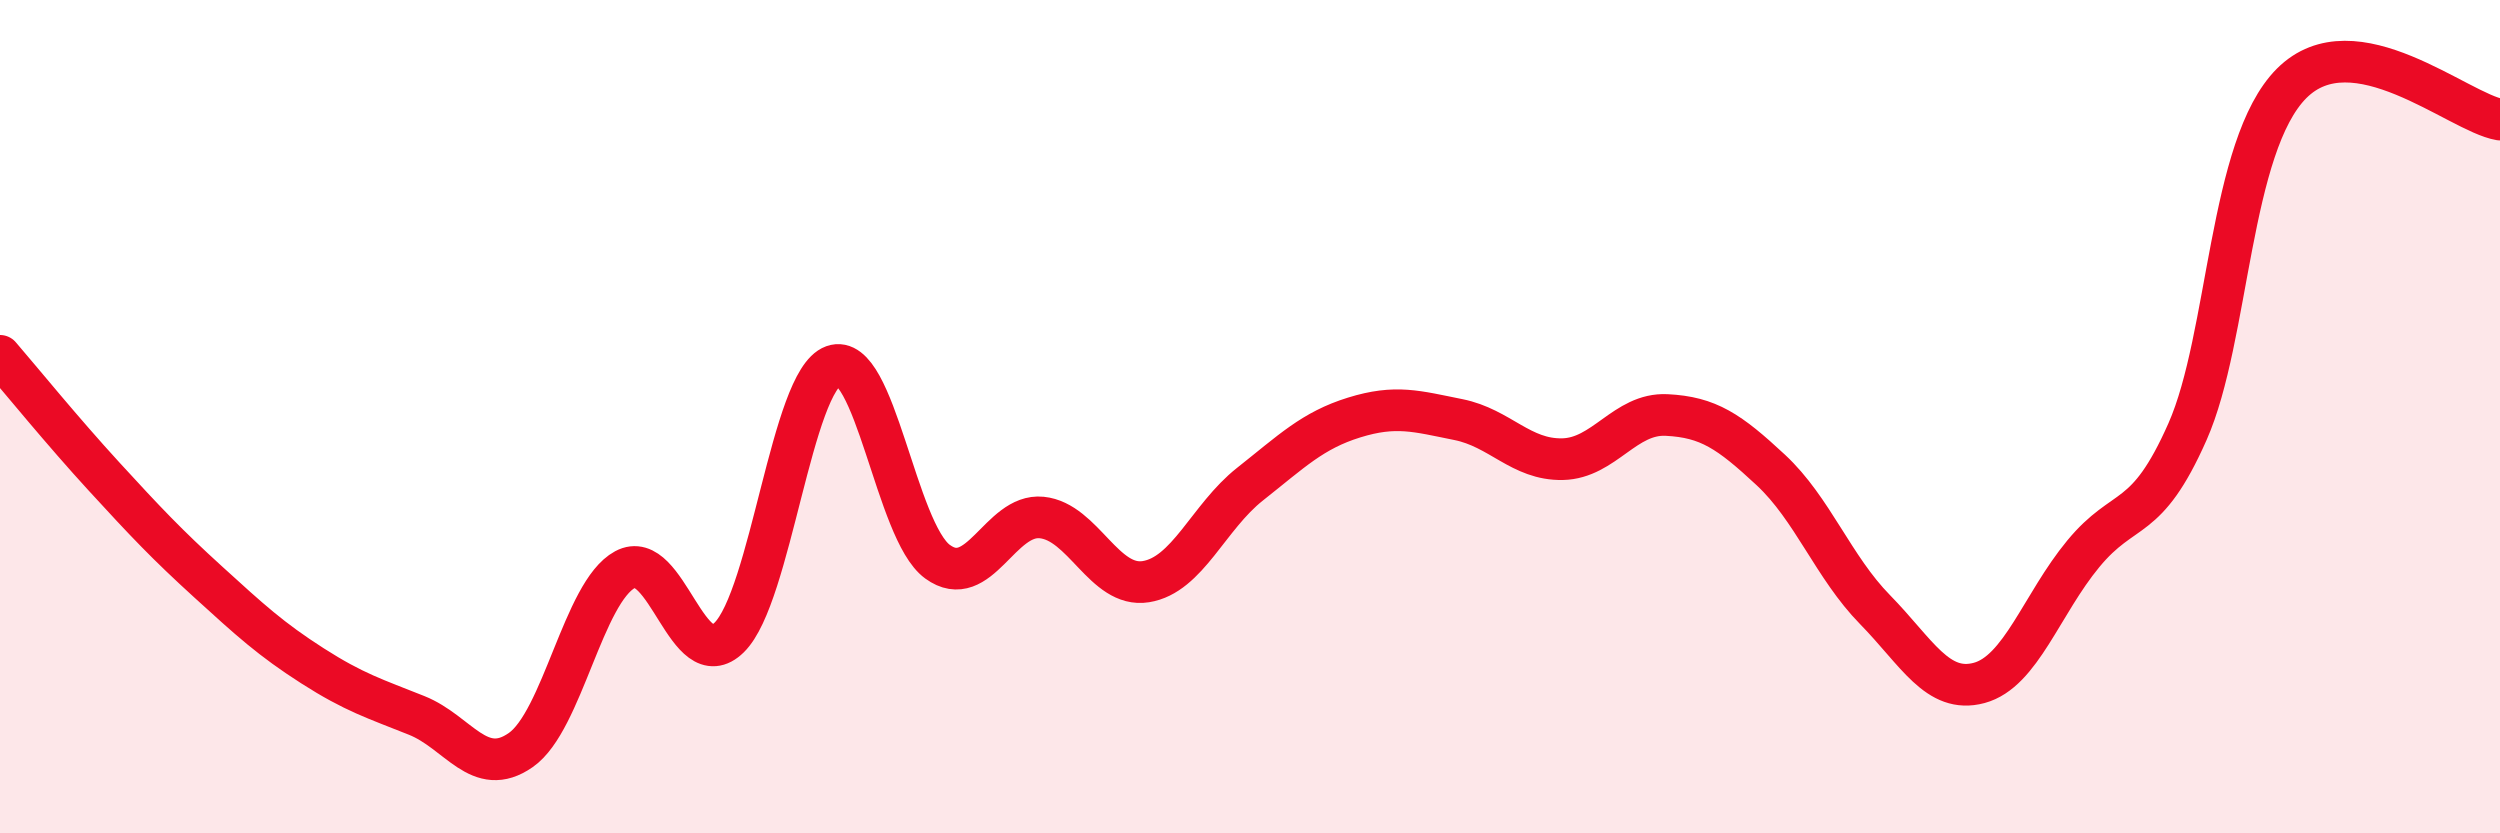 
    <svg width="60" height="20" viewBox="0 0 60 20" xmlns="http://www.w3.org/2000/svg">
      <path
        d="M 0,8.54 C 0.5,9.12 1.5,10.35 2.5,11.44 C 3.5,12.53 4,13.06 5,13.97 C 6,14.88 6.5,15.34 7.5,15.98 C 8.5,16.62 9,16.77 10,17.17 C 11,17.57 11.5,18.7 12.5,18 C 13.5,17.3 14,14.21 15,13.67 C 16,13.13 16.5,16.28 17.5,15.3 C 18.5,14.32 19,9.14 20,8.78 C 21,8.42 21.5,12.75 22.5,13.48 C 23.5,14.21 24,12.32 25,12.42 C 26,12.52 26.5,14.12 27.5,13.96 C 28.5,13.8 29,12.41 30,11.62 C 31,10.83 31.5,10.33 32.5,10.02 C 33.5,9.71 34,9.87 35,10.07 C 36,10.27 36.5,11.04 37.5,11.02 C 38.5,11 39,9.91 40,9.96 C 41,10.01 41.5,10.35 42.5,11.28 C 43.5,12.21 44,13.61 45,14.63 C 46,15.65 46.5,16.66 47.5,16.39 C 48.5,16.12 49,14.5 50,13.29 C 51,12.08 51.5,12.62 52.5,10.36 C 53.5,8.1 53.5,3.5 55,2 C 56.5,0.5 59,2.7 60,2.87L60 20L0 20Z"
        fill="#EB0A25"
        opacity="0.1"
        stroke-linecap="round"
        stroke-linejoin="round"
      />
      <path
        d="M 0,8.54 C 0.5,9.12 1.5,10.35 2.5,11.44 C 3.5,12.53 4,13.06 5,13.97 C 6,14.88 6.5,15.34 7.5,15.98 C 8.5,16.62 9,16.77 10,17.17 C 11,17.57 11.5,18.7 12.5,18 C 13.5,17.3 14,14.21 15,13.67 C 16,13.13 16.5,16.28 17.5,15.3 C 18.5,14.32 19,9.14 20,8.78 C 21,8.42 21.5,12.75 22.5,13.48 C 23.5,14.21 24,12.32 25,12.42 C 26,12.52 26.5,14.12 27.5,13.96 C 28.5,13.8 29,12.41 30,11.62 C 31,10.83 31.5,10.33 32.5,10.02 C 33.5,9.71 34,9.87 35,10.07 C 36,10.27 36.5,11.04 37.5,11.02 C 38.5,11 39,9.91 40,9.96 C 41,10.01 41.5,10.35 42.5,11.28 C 43.5,12.21 44,13.61 45,14.63 C 46,15.65 46.5,16.66 47.5,16.39 C 48.5,16.12 49,14.5 50,13.29 C 51,12.08 51.5,12.62 52.5,10.36 C 53.5,8.1 53.5,3.5 55,2 C 56.5,0.5 59,2.7 60,2.87"
        stroke="#EB0A25"
        stroke-width="1"
        fill="none"
        stroke-linecap="round"
        stroke-linejoin="round"
      />
    </svg>
  